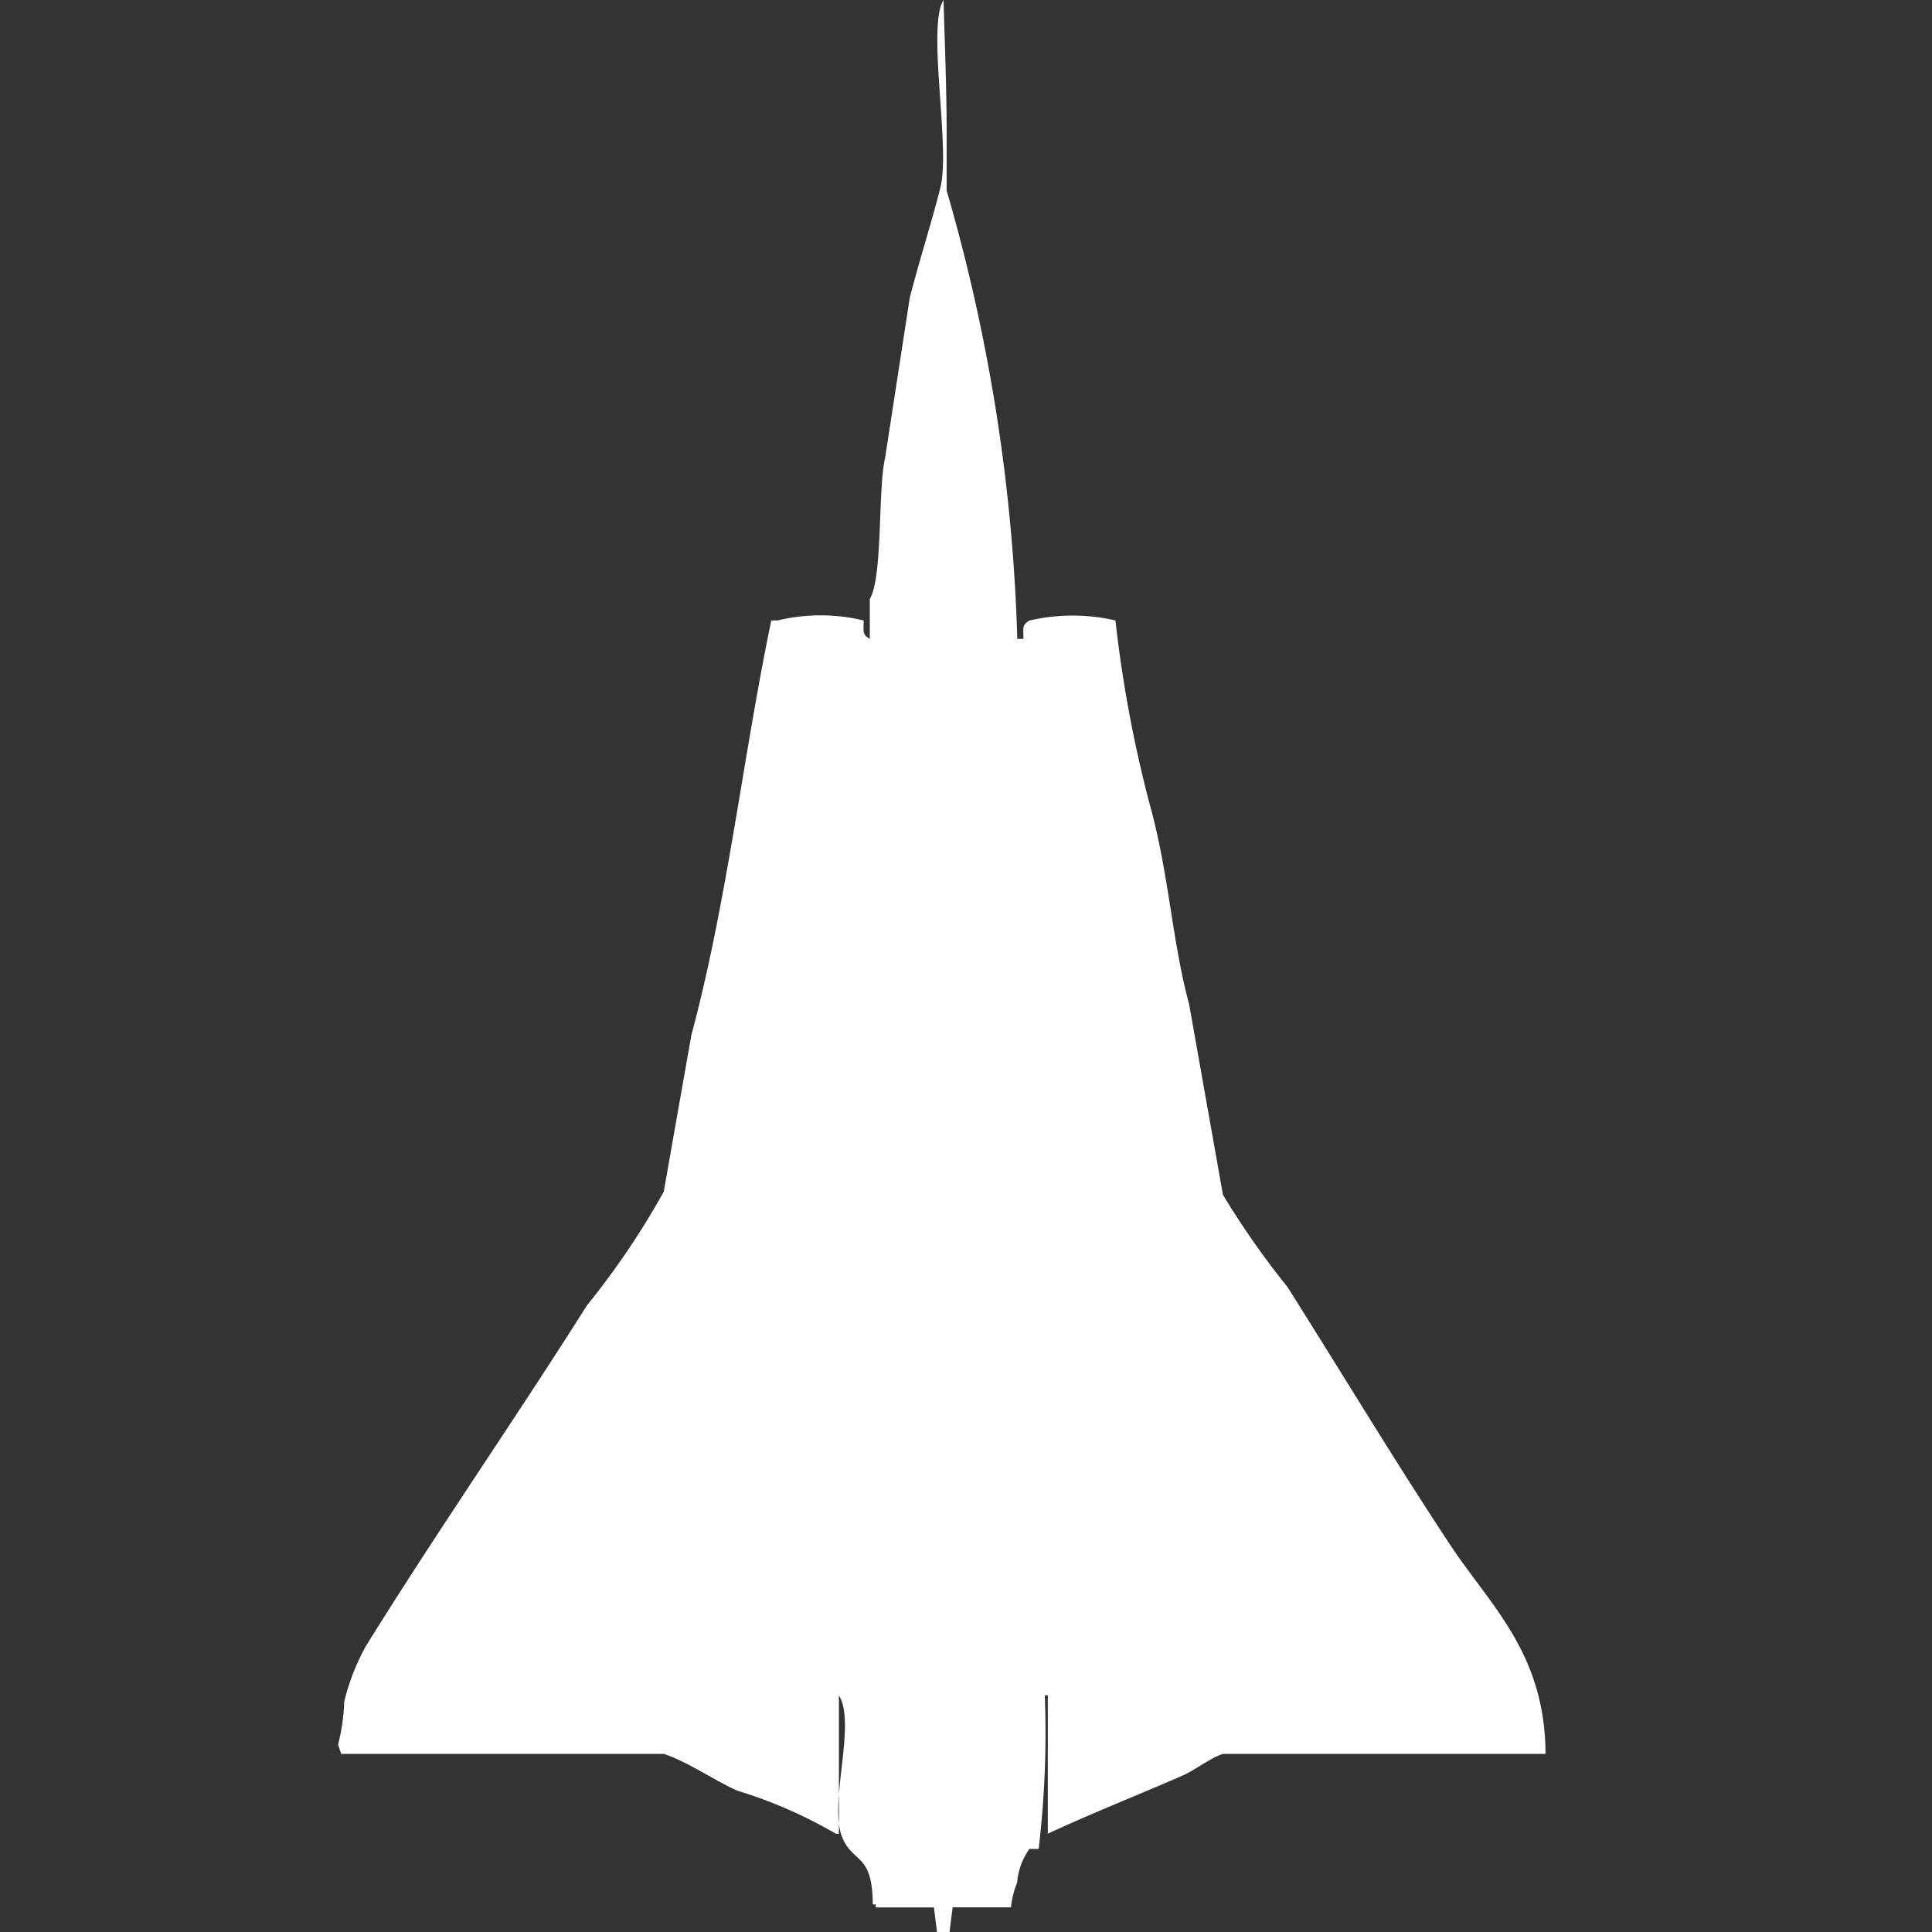 <svg width="40" height="40" viewBox="0 0 40 40" fill="#fff" xmlns="http://www.w3.org/2000/svg"><rect x="0" y="0" width="40" height="40" fill="#333333" stroke="none"/><path id="unit" fill-rule="evenodd" clip-rule="evenodd" d="M23.094,12.846a26.428,26.428,0,0,0,.763,4.006c0.347,1.334.425,2.693,0.763,3.943l0.7,3.943a17.508,17.508,0,0,0,1.336,1.908c1.138,1.8,2.2,3.57,3.371,5.342,0.839,1.268,1.96,2.238,1.972,4.324H25.321c-0.255.081-.585,0.339-0.827,0.445-0.956.418-1.872,0.776-2.8,1.208V35.1H21.631a20.236,20.236,0,0,1-.127,3.18H21.313a1.407,1.407,0,0,0-.255.7,1.845,1.845,0,0,0-.127.509H19.723L19.659,40H19.4l-0.064-.509H18.132V39.428H18.069c0-1.071-.417-0.843-0.636-1.4-0.276-.7.3-2.347-0.064-2.925v2.862H17.305a9.606,9.606,0,0,0-2.036-.89c-0.479-.21-1.027-0.6-1.527-0.763H7.064L7,36.121a4.188,4.188,0,0,0,.127-0.89,4.6,4.6,0,0,1,.445-1.145c1.469-2.369,3.074-4.675,4.58-7.059a16.491,16.491,0,0,0,1.59-2.353l0.572-3.243c0.741-2.76,1.059-5.708,1.654-8.585H16.1a3.79,3.79,0,0,1,1.781,0c0,0.248-.032.286,0.127,0.381V12.4c0.275-.463.162-2.248,0.318-2.925l0.509-3.307c0.194-.759.457-1.574,0.636-2.289,0.21-.841-0.285-3.326.064-3.879,0.023,0.82.064,1.818,0.064,2.735V3.943a37.038,37.038,0,0,1,1.463,9.285h0.127c0-.248-0.032-0.286.127-0.381A3.917,3.917,0,0,1,23.094,12.846Z"/></svg>